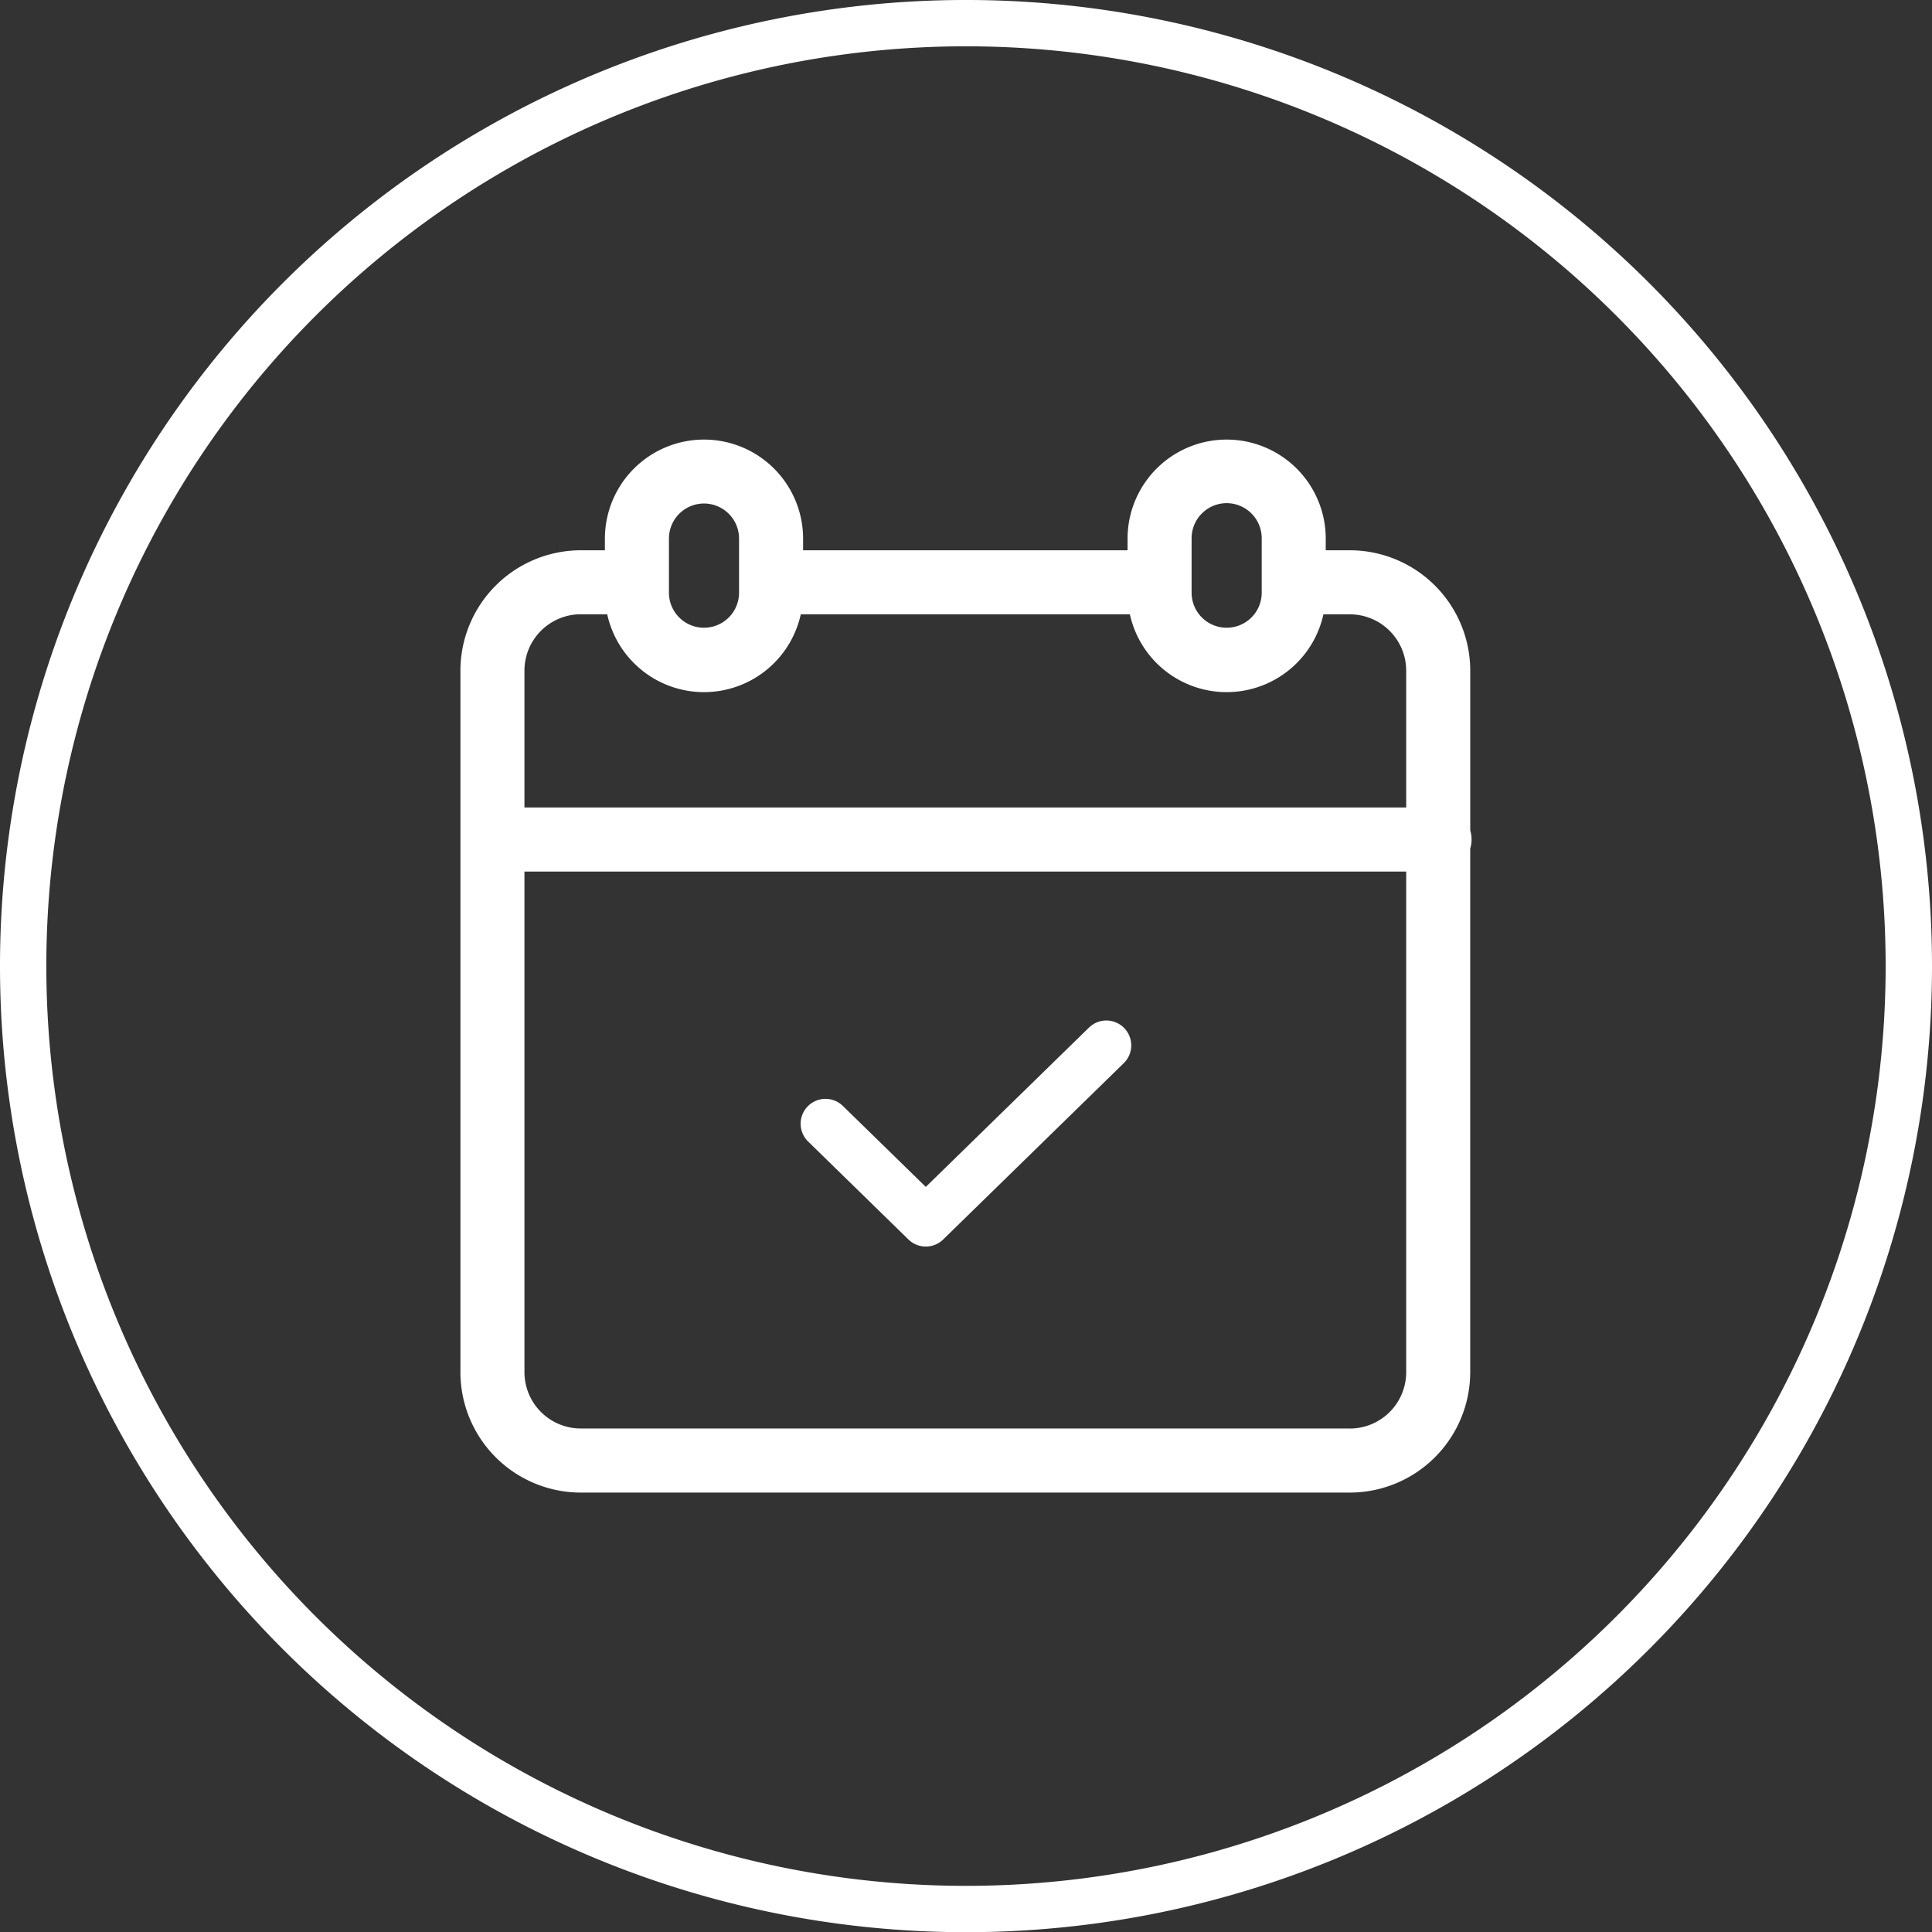 <svg xmlns="http://www.w3.org/2000/svg" xmlns:xlink="http://www.w3.org/1999/xlink" width="161.53" height="161.545" viewBox="0 0 161.53 161.545">
  <rect x="0" y="0" width="161.53" height="161.545" fill="#333333" stroke="none"/>
  <defs>
    <clipPath id="clip-path">
      <path id="Pfad_43" data-name="Pfad 43" d="M0,26.16H161.53V-135.385H0Z" transform="translate(0 135.385)" fill="none"/>
    </clipPath>
  </defs>
  <g id="Gruppe_152" data-name="Gruppe 152" transform="translate(0 135.385)">
    <g id="Gruppe_45" data-name="Gruppe 45" transform="translate(0 -135.385)" clip-path="url(#clip-path)">
      <g id="Gruppe_42" data-name="Gruppe 42" transform="translate(0 -0.001)">
        <path id="Pfad_40" data-name="Pfad 40" d="M26.158,13.08A80.762,80.762,0,0,0-54.6-67.693,80.765,80.765,0,0,0-135.372,13.08,80.765,80.765,0,0,0-54.6,93.854,80.762,80.762,0,0,0,26.158,13.08m-3.876,0a76.89,76.89,0,0,1-76.88,76.9,76.894,76.894,0,0,1-76.9-76.9,76.892,76.892,0,0,1,76.9-76.9,76.888,76.888,0,0,1,76.88,76.9" transform="translate(135.372 67.693)" fill="#fff"/>
      </g>
      <g id="Gruppe_43" data-name="Gruppe 43" transform="translate(38.994 37.253)">
        <path id="Pfad_41" data-name="Pfad 41" d="M16.635,6.429V-7A9.574,9.574,0,0,0,7.071-16.56H4.553v-1.51a7.784,7.784,0,0,0-7.784-7.745,7.785,7.785,0,0,0-7.785,7.745v1.51H-39.144v-1.51a7.784,7.784,0,0,0-7.784-7.745,7.787,7.787,0,0,0-7.787,7.745v1.51h-2.518A9.574,9.574,0,0,0-66.795-7V51.659a9.575,9.575,0,0,0,9.563,9.564h64.3a9.575,9.575,0,0,0,9.564-9.564V7.809a2.157,2.157,0,0,0,0-1.38M-3.231-21.5A3.435,3.435,0,0,1,.2-18.07v4.585a3.43,3.43,0,0,1-3.431,3.4,3.431,3.431,0,0,1-3.431-3.4V-18.07A3.434,3.434,0,0,1-3.231-21.5M-50.36-18.07a3.431,3.431,0,0,1,3.43-3.4,3.433,3.433,0,0,1,3.432,3.4v4.585a3.433,3.433,0,0,1-3.432,3.4,3.431,3.431,0,0,1-3.43-3.4Zm-6.872,5.863h2.624A7.786,7.786,0,0,0-46.93-5.7a7.785,7.785,0,0,0,7.679-6.505H-10.91A7.785,7.785,0,0,0-3.231-5.7a7.785,7.785,0,0,0,7.678-6.505H7.071A5.216,5.216,0,0,1,12.28-7V4.941H-62.441V-7a5.215,5.215,0,0,1,5.209-5.211m64.3,69.076h-64.3a5.214,5.214,0,0,1-5.209-5.21V9.3H12.28V51.659a5.215,5.215,0,0,1-5.21,5.21" transform="translate(66.795 25.815)" fill="#fff" stroke="#fff" stroke-width="1"/>
      </g>
      <g id="Gruppe_44" data-name="Gruppe 44" transform="translate(66.939 85.317)">
        <path id="Pfad_42" data-name="Pfad 42" d="M3.906.095-9.748,13.426-16.68,6.658a2.079,2.079,0,0,0-2.927.02,2.081,2.081,0,0,0-.007,2.928l.029.027,8.385,8.188a2.08,2.08,0,0,0,2.906,0L6.812,3.072A2.08,2.08,0,0,0,3.918.084L3.906.1Z" transform="translate(20.213 0.491)" fill="#fff"/>
      </g>
    </g>
  </g>
</svg>

